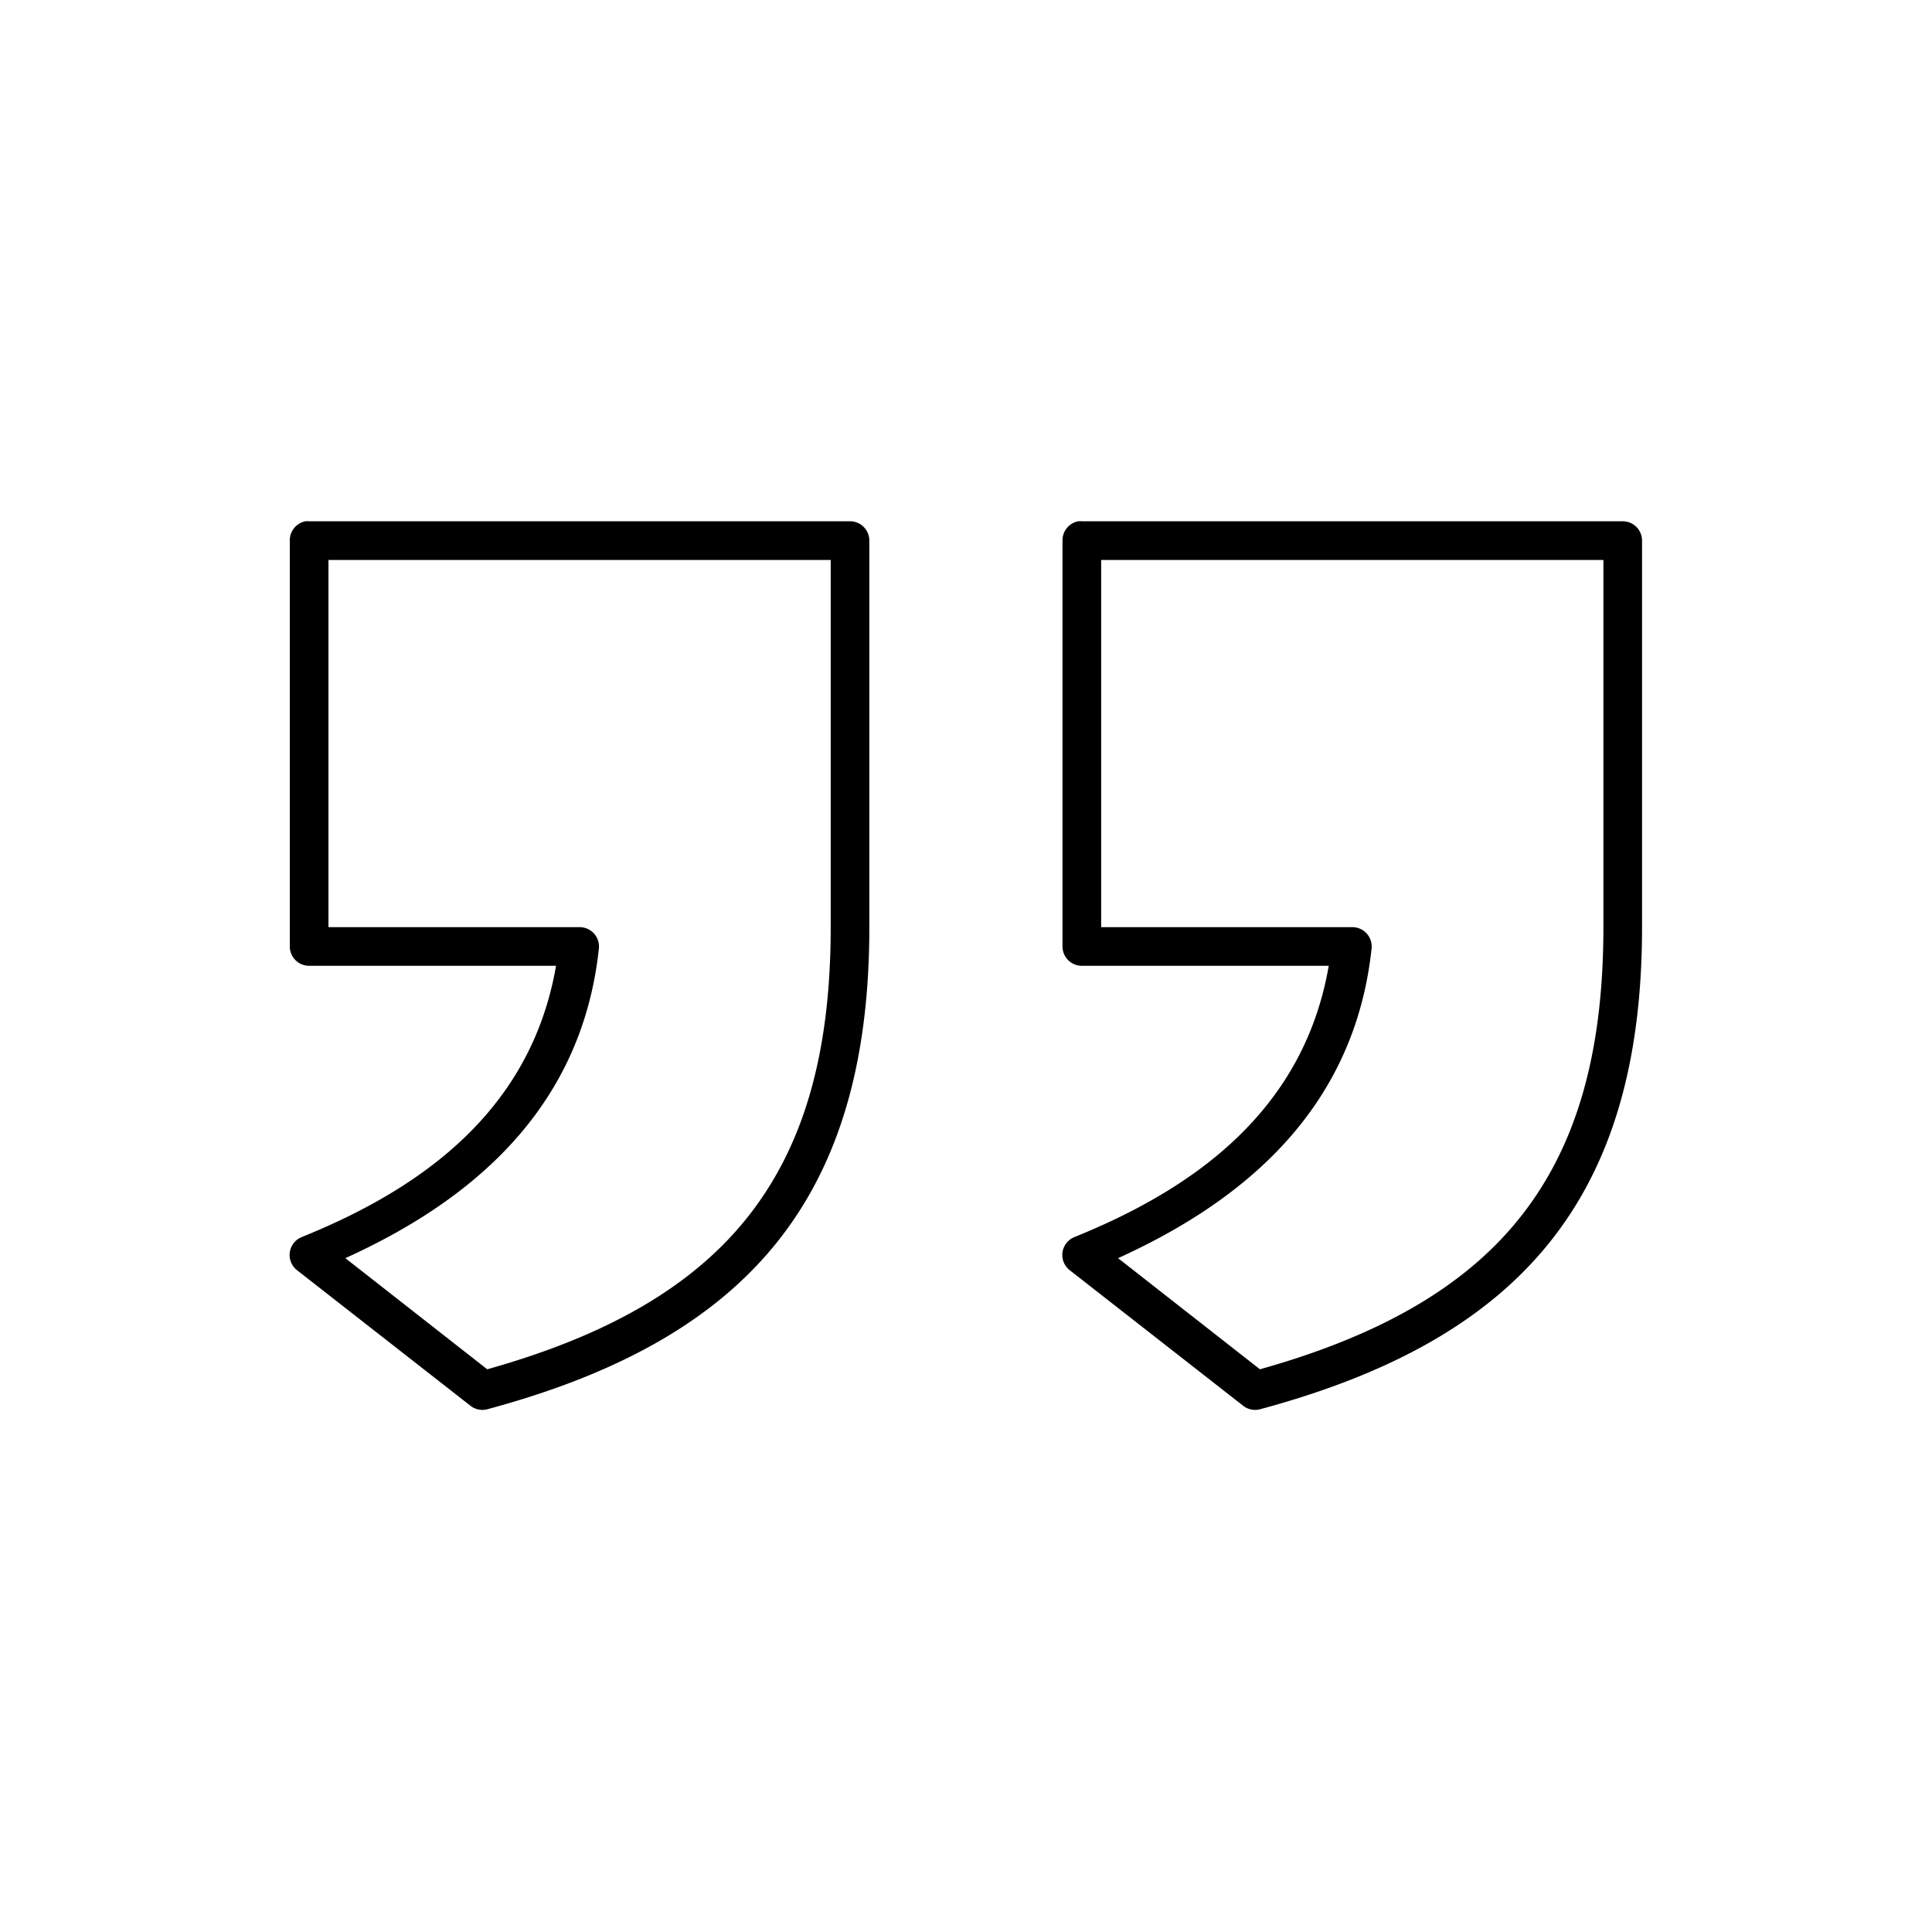 <svg xmlns:dc="http://purl.org/dc/elements/1.1/" xmlns:cc="http://creativecommons.org/ns#" xmlns:rdf="http://www.w3.org/1999/02/22-rdf-syntax-ns#" xmlns:svg="http://www.w3.org/2000/svg" xmlns="http://www.w3.org/2000/svg" xmlns:sodipodi="http://sodipodi.sourceforge.net/DTD/sodipodi-0.dtd" xmlns:inkscape="http://www.inkscape.org/namespaces/inkscape" version="1.1" x="0px" y="0px" viewBox="0 0 100 100" aria-hidden="true" width="100px" height="100px"><defs><linearGradient class="cerosgradient" data-cerosgradient="true" id="CerosGradient_id402e43679" gradientUnits="userSpaceOnUse" x1="50%" y1="100%" x2="50%" y2="0%"><stop offset="0%" stop-color="#d1d1d1"/><stop offset="100%" stop-color="#d1d1d1"/></linearGradient><linearGradient/></defs><g transform="translate(0,-952.362)"><path style="text-indent:0;text-transform:none;direction:ltr;block-progression:tb;baseline-shift:baseline;color:#000000;enable-background:accumulate;" d="m 15.812,979.344 a 1,1 0 0 0 -0.812,1 l 0,21.008 a 1,1 0 0 0 1,1 l 12.78,0 c -1.309,7.58 -7.08,11.581 -13.155,14.037 a 1,1 0 0 0 -0.25,1.719 l 8.999,7.034 a 1,1 0 0 0 0.875,0.156 c 6.656,-1.794 11.646,-4.509 14.936,-8.597 3.289,-4.088 4.812,-9.448 4.812,-16.35 l 0,-20.008 a 1,1 0 0 0 -1,-1 l -27.996,0 a 1,1 0 0 0 -0.187,0 z m 39.995,0 a 1,1 0 0 0 -0.812,1 l 0,21.008 a 1,1 0 0 0 1,1 l 12.78,0 c -1.309,7.58 -7.08,11.581 -13.155,14.037 a 1,1 0 0 0 -0.25,1.719 l 8.999,7.034 a 1,1 0 0 0 0.875,0.156 c 6.656,-1.794 11.646,-4.509 14.936,-8.597 3.289,-4.088 4.812,-9.448 4.812,-16.35 l 0,-20.008 a 1,1 0 0 0 -1,-1 l -27.996,0 a 1,1 0 0 0 -0.187,0 z m -38.807,2.001 25.997,0 0,19.007 c 0,6.609 -1.431,11.441 -4.374,15.1 -2.866,3.562 -7.261,6.061 -13.404,7.784 l -7.343,-5.752 c 6.184,-2.808 12.216,-7.482 13.123,-16.038 a 1,1 0 0 0 -1,-1.094 l -12.998,0 0,-19.007 z m 39.995,0 25.997,0 0,19.007 c 0,6.609 -1.431,11.441 -4.374,15.1 -2.866,3.562 -7.261,6.061 -13.404,7.784 l -7.343,-5.752 c 6.184,-2.808 12.216,-7.482 13.123,-16.038 a 1,1 0 0 0 -1,-1.094 l -12.998,0 0,-19.007 z" fill="#000000" fill-opacity="1" stroke="none" marker="none" visibility="visible" display="inline" overflow="visible"/></g></svg>